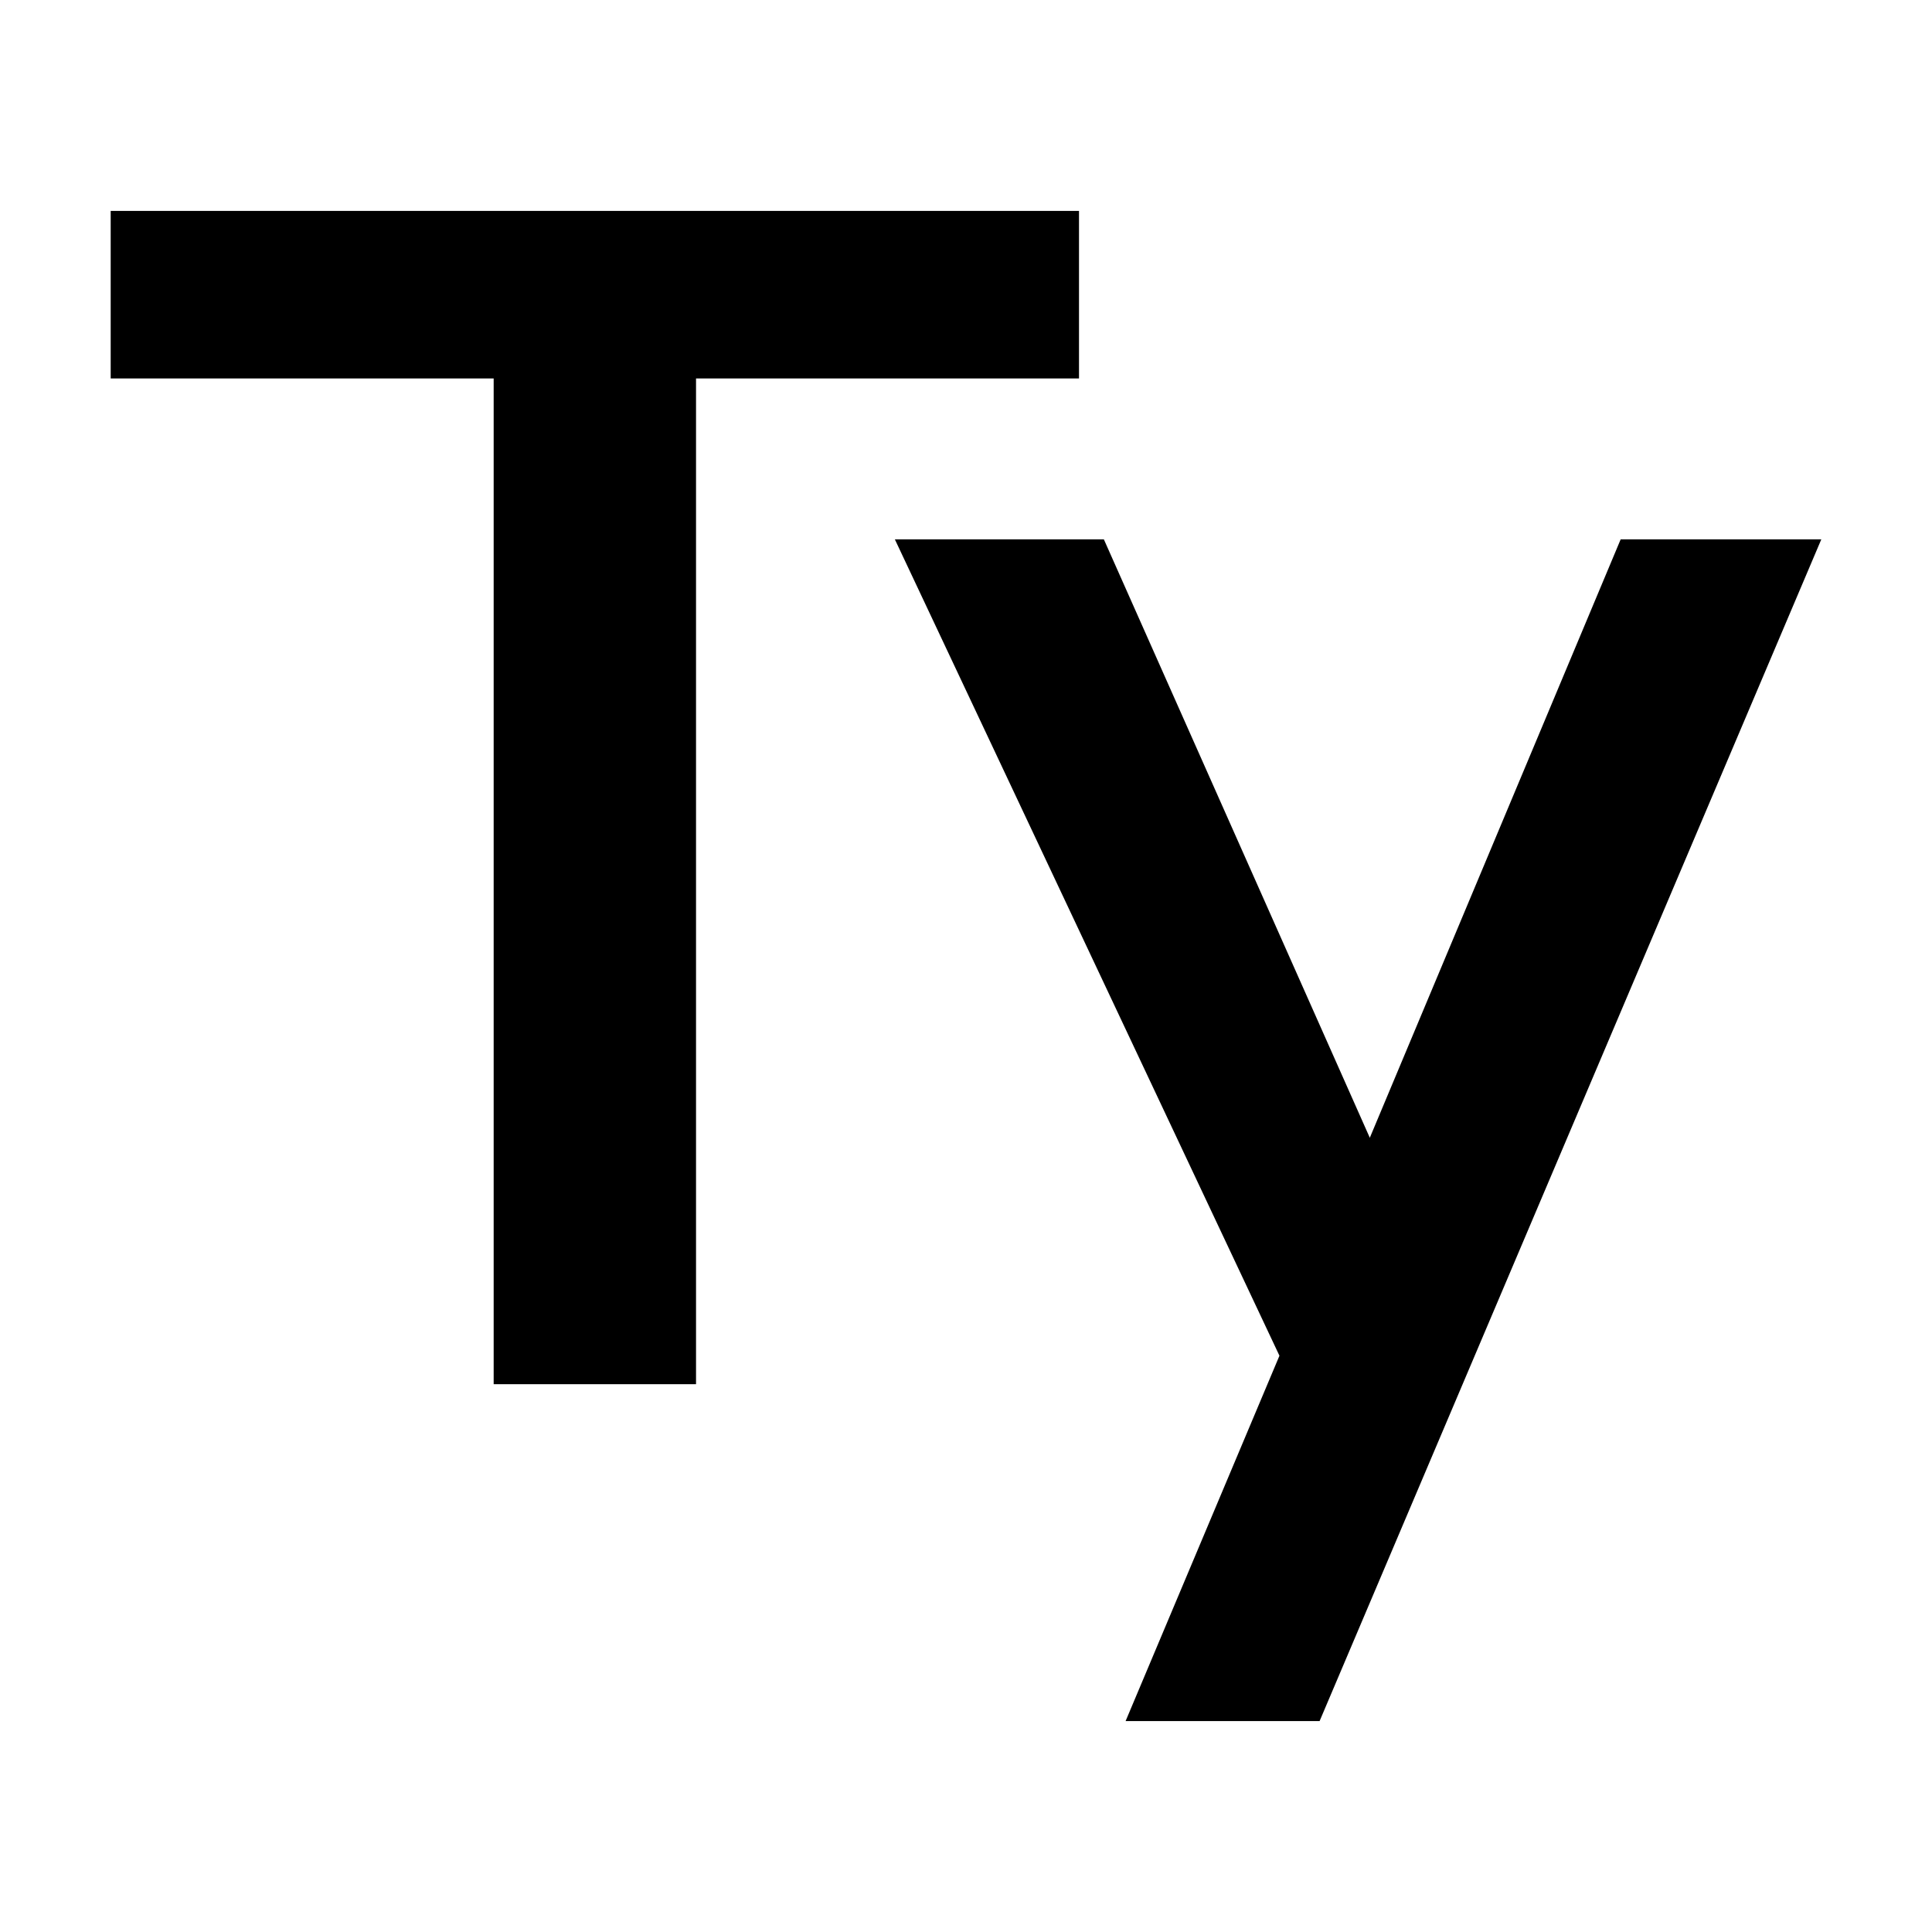 <?xml version="1.0" encoding="UTF-8"?><svg id="Calque_1" xmlns="http://www.w3.org/2000/svg" viewBox="0 0 192 192"><defs><style>.cls-1{stroke-width:0px;}</style></defs><polygon class="cls-1" points="107.23 20.96 11 20.96 11 37.61 49.06 37.61 49.06 137.56 69.17 137.56 69.17 37.61 107.23 37.61 107.23 20.96"/><polygon class="cls-1" points="136.13 113.07 109.7 53.6 88.93 53.6 127.15 134.73 111.86 171.04 131.14 171.04 181 53.6 161.06 53.6 136.13 113.07"/></svg>